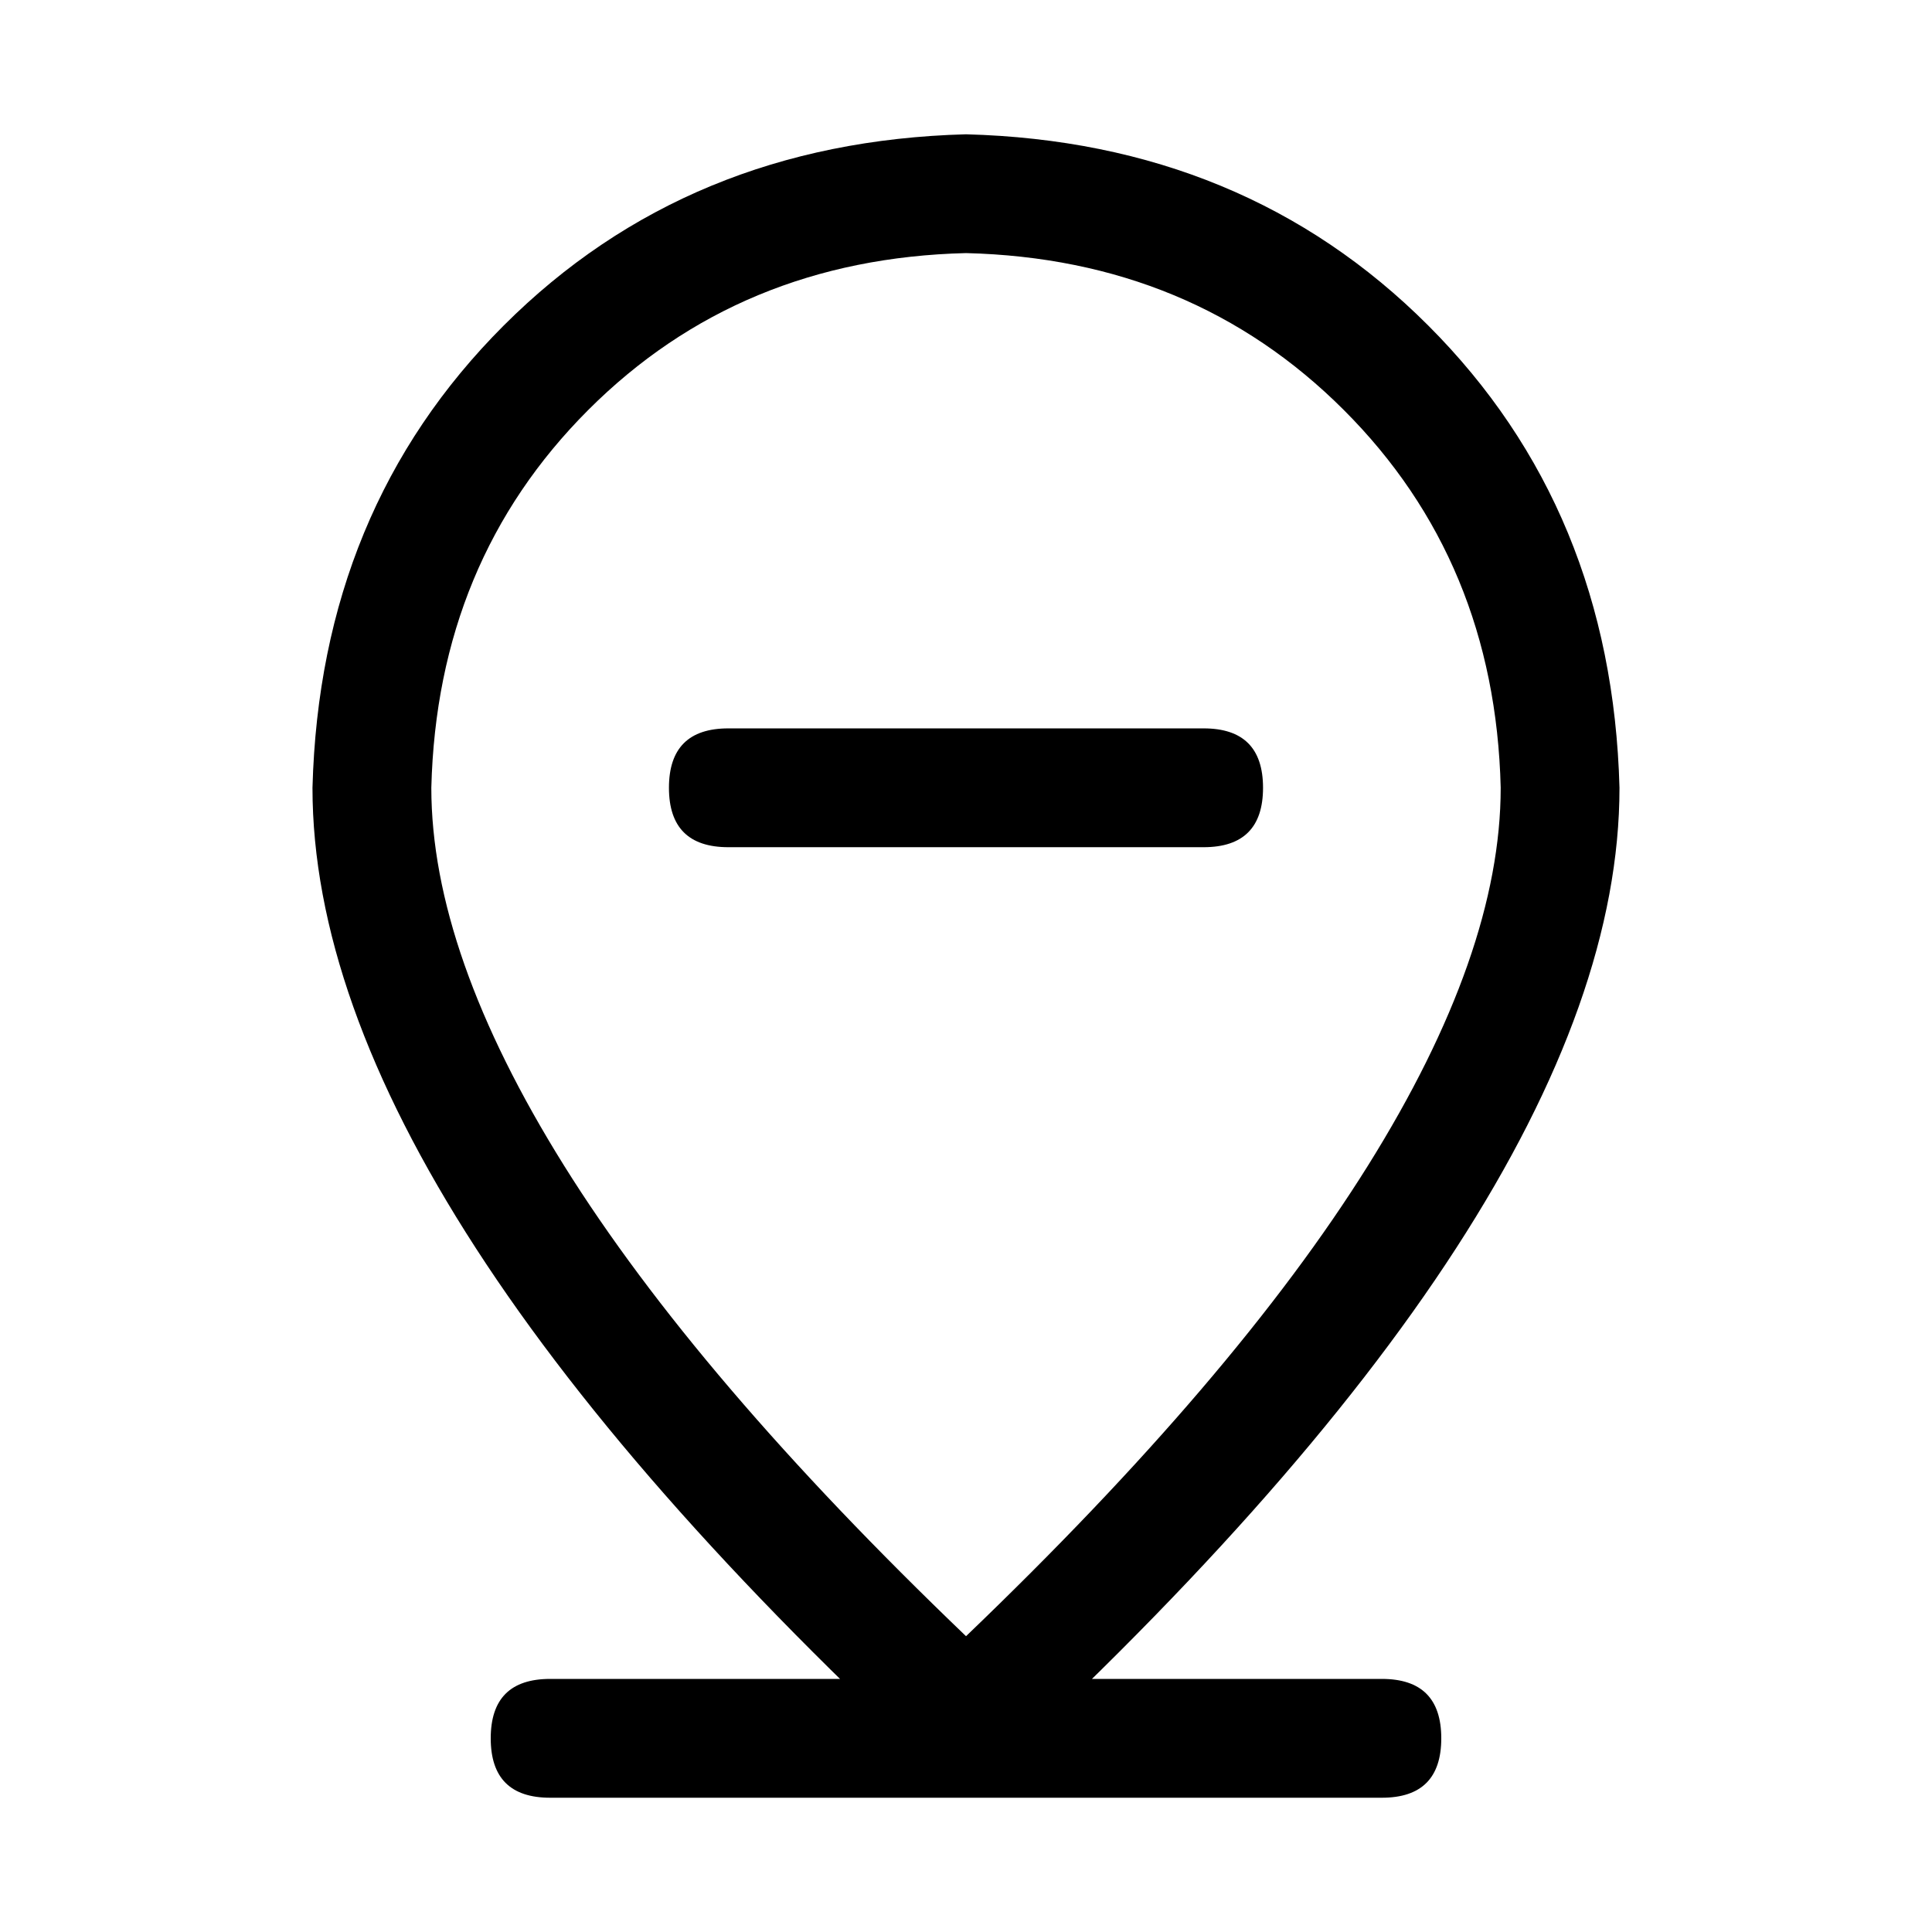 <?xml version="1.0" encoding="UTF-8"?>
<!-- Uploaded to: SVG Repo, www.svgrepo.com, Generator: SVG Repo Mixer Tools -->
<svg fill="#000000" width="800px" height="800px" version="1.1" viewBox="144 144 512 512" xmlns="http://www.w3.org/2000/svg">
 <path d="m289.79 588.93h220.42c10.496 0 15.742 5.25 15.742 15.746s-5.246 15.742-15.742 15.742h-220.42c-10.496 0-15.742-5.246-15.742-15.742s5.246-15.746 15.742-15.746zm251.91-236.16c-0.984-40.02-14.848-73.395-41.582-100.12-26.73-26.723-60.105-40.582-100.11-41.578-40.023 0.984-73.395 14.848-100.12 41.578-26.723 26.734-40.582 60.105-41.582 100.12 0 29.191 11.727 62.562 35.172 100.12 23.449 37.555 58.957 79.129 106.53 124.72 47.555-45.594 83.062-87.168 106.52-124.72 23.457-37.555 35.18-70.926 35.172-100.12zm-141.7 267.65c-115.46-104.96-173.19-194.18-173.19-267.65 1.312-49.203 18.207-90.039 50.68-122.5 32.477-32.465 73.312-49.355 122.51-50.68 49.203 1.312 90.039 18.207 122.5 50.68 32.465 32.477 49.355 73.309 50.68 122.5 0 73.473-57.727 162.69-173.18 267.65zm-62.977-283.39h125.95c10.492 0 15.742 5.246 15.742 15.742s-5.25 15.746-15.742 15.746h-125.95c-10.496 0-15.746-5.25-15.746-15.746s5.25-15.742 15.746-15.742z"/>
</svg>